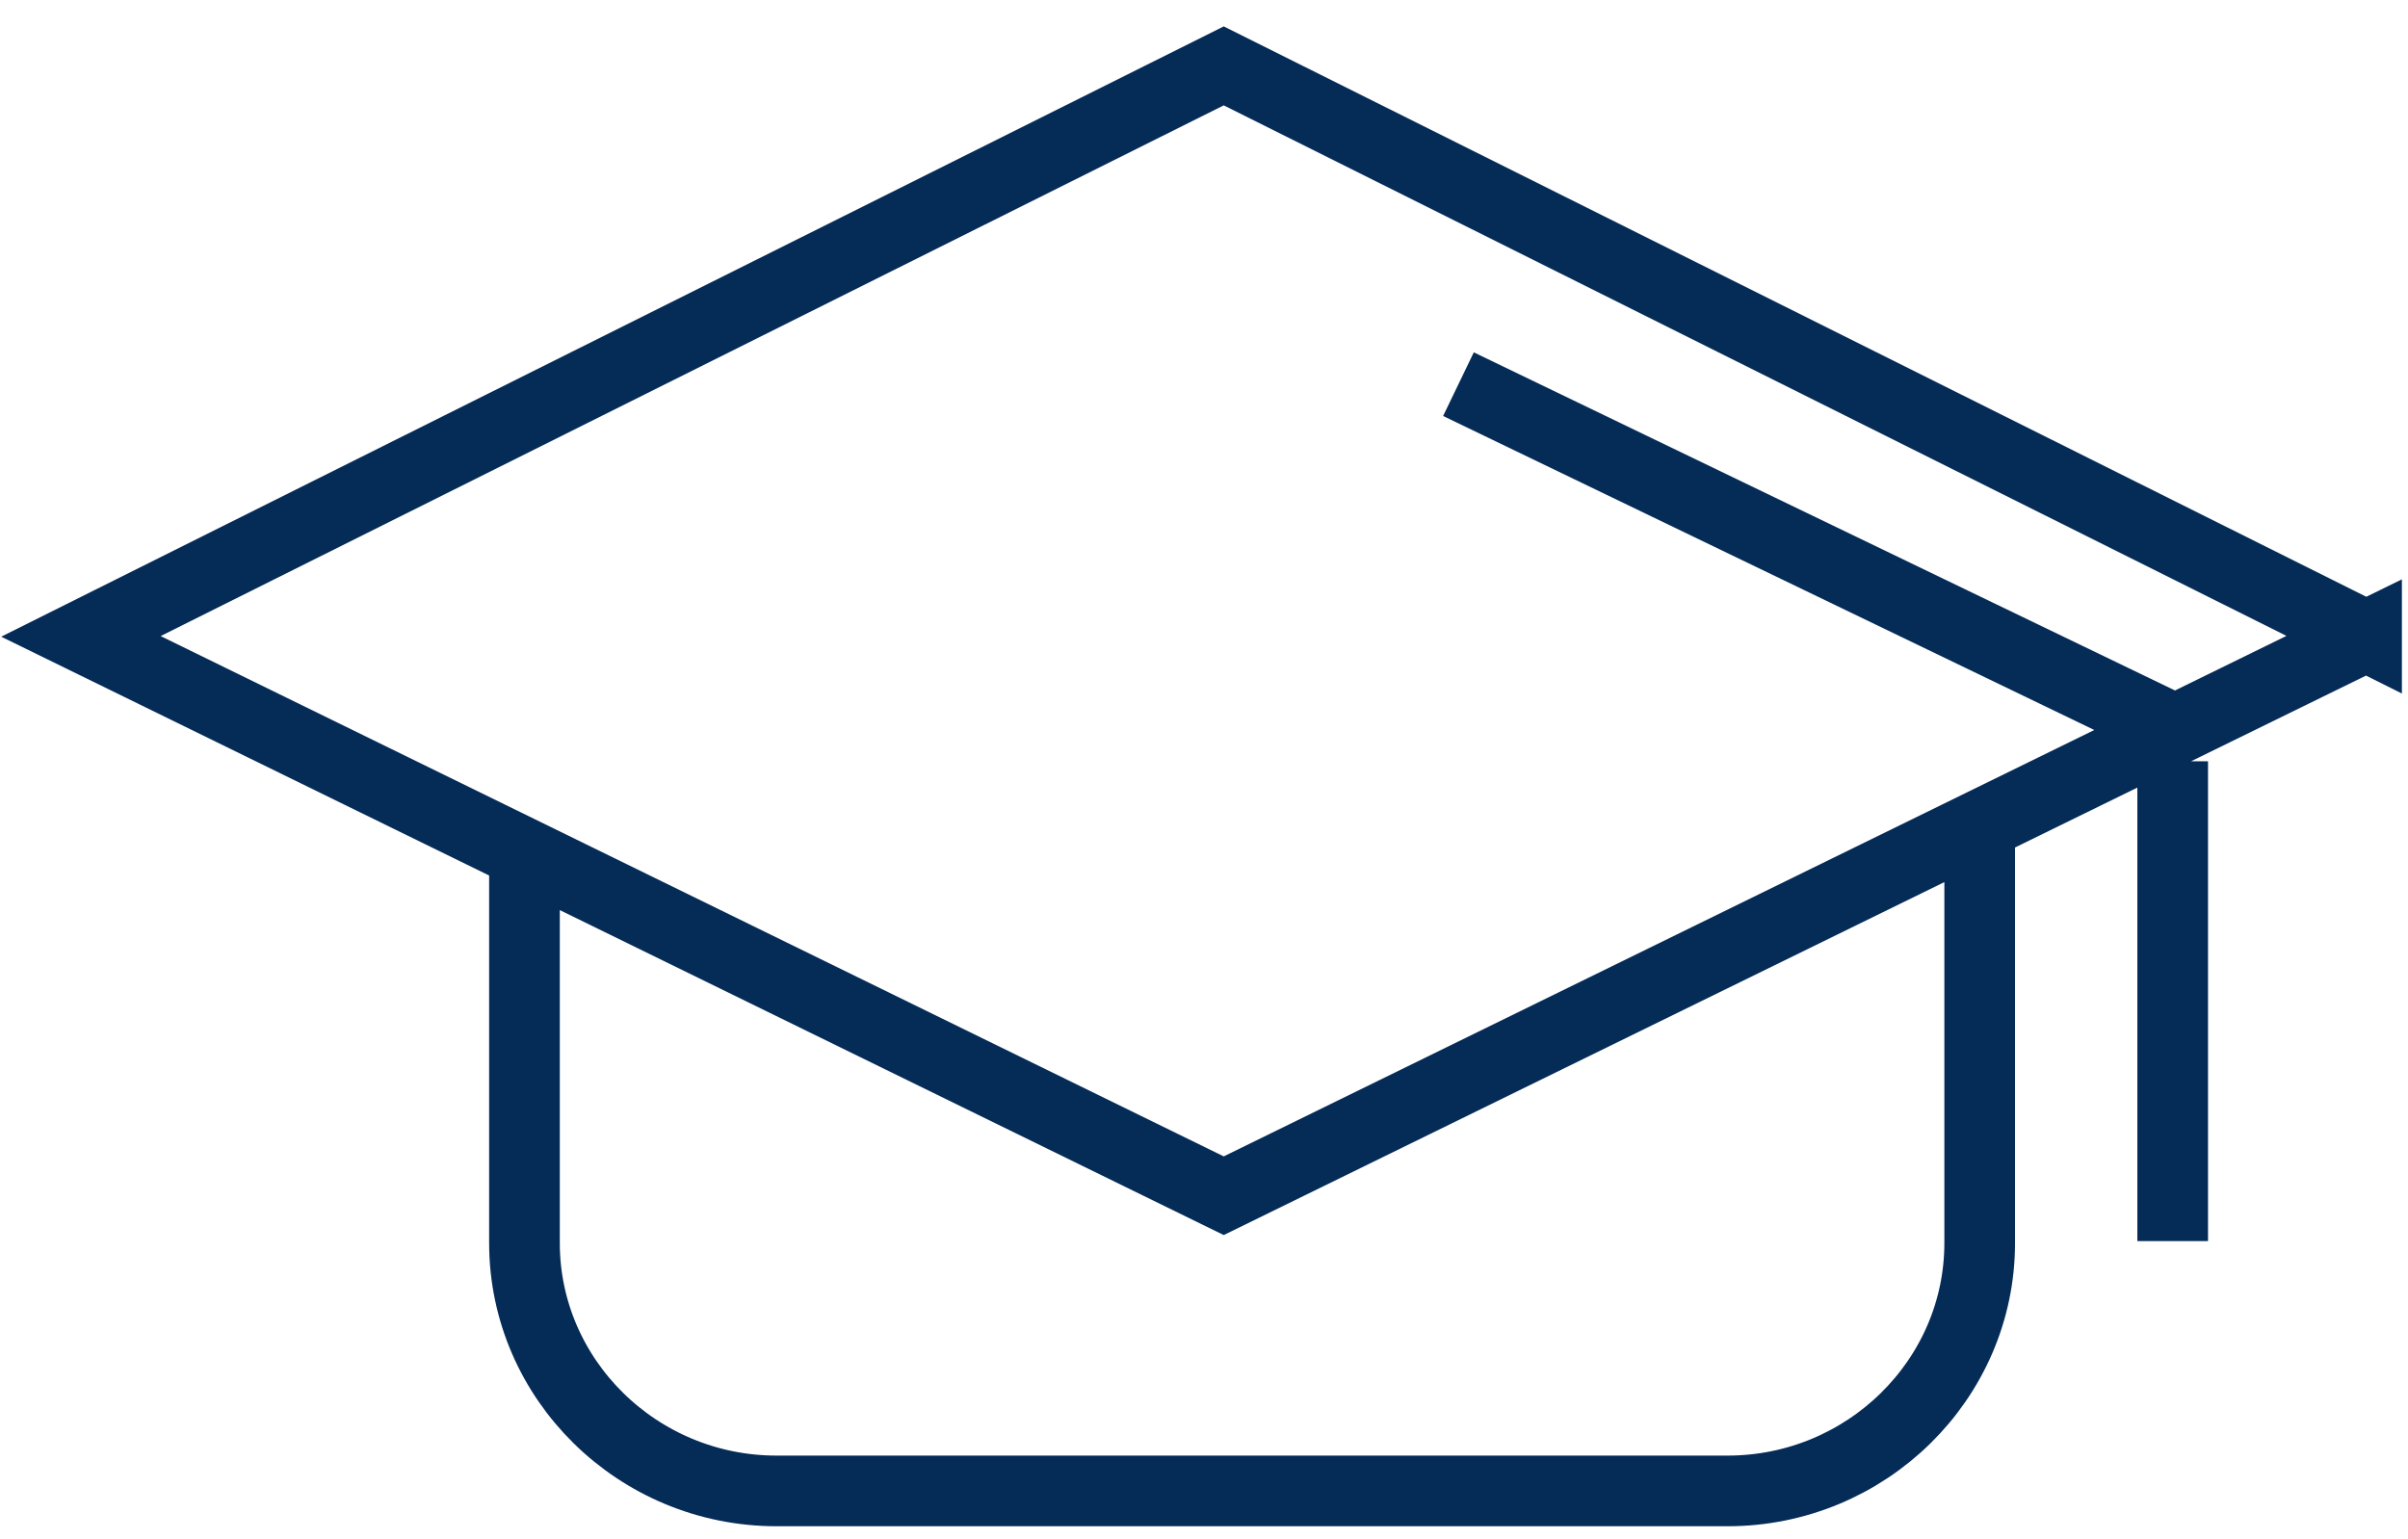 <svg width="61" height="39" viewBox="0 0 61 39" fill="none" xmlns="http://www.w3.org/2000/svg">
<path d="M36.946 9.733L54.896 18.39M55.039 19.288V31.443M50.15 20.386V31.493C50.15 34.951 47.279 37.773 43.763 37.773H19.672C16.156 37.773 13.286 34.951 13.286 31.493V21.384M59.95 16.113L31 30.294L2.05 16.123L31 1.669L59.95 16.123V16.113Z" stroke="#052B57" stroke-width="1.79" stroke-miterlimit="10"/>
</svg>
